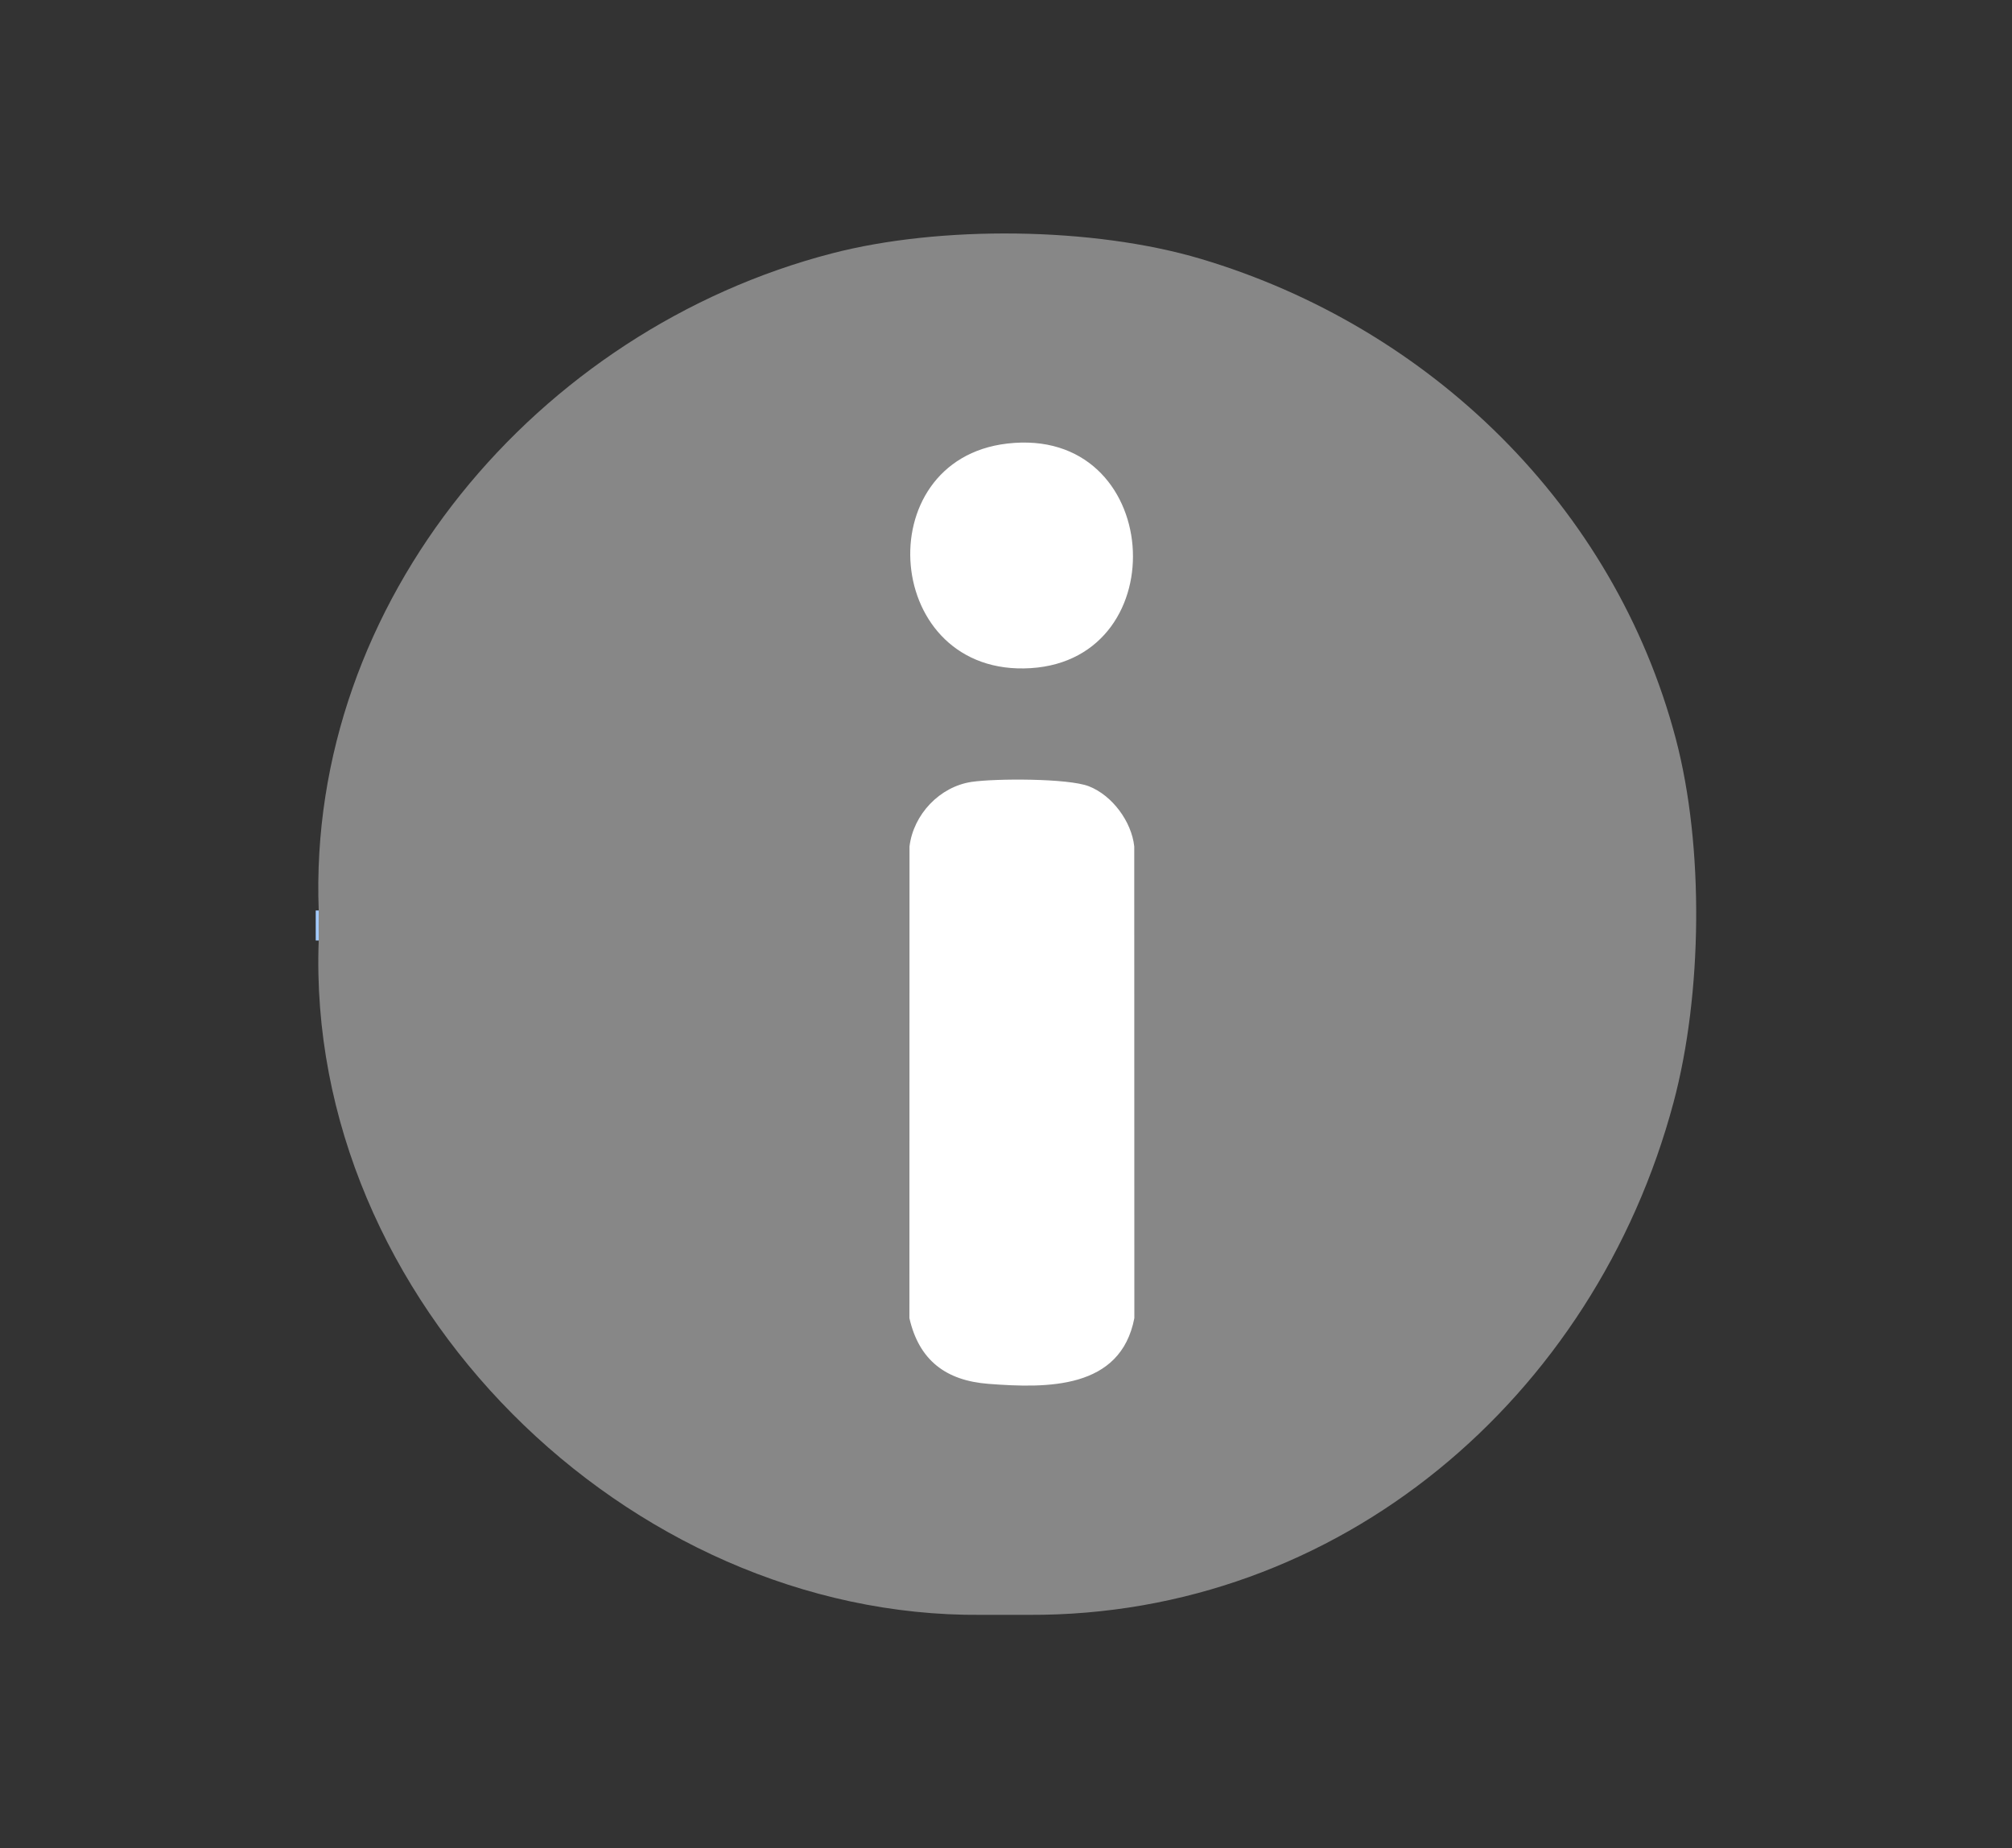 <?xml version="1.0" encoding="iso-8859-1"?>
<!-- Generator: Adobe Illustrator 30.0.0, SVG Export Plug-In . SVG Version: 9.03 Build 0)  -->
<svg version="1.1" id="Layer_1" xmlns="http://www.w3.org/2000/svg" xmlns:xlink="http://www.w3.org/1999/xlink" x="0px" y="0px"
	 viewBox="0 0 20.277 18.626" style="enable-background:new 0 0 20.277 18.626;" xml:space="preserve">
<rect x="0" y="0" width="20.277" height="18.626" fill="#333333" stroke="none"/>
<g id="Ni3rGm.tif">
	<g>
		<path style="fill:#878787;" d="M10.37,16.273H9.887c-3.559,0.029-6.811-3.165-6.675-6.796c-0.024-0.099-0.024-0.203,0-0.302
			c-0.118-3.121,2.209-5.852,5.17-6.621c1.095-0.285,2.636-0.268,3.721,0.055c2.31,0.689,4.166,2.493,4.785,4.833
			c0.288,1.088,0.269,2.58-0.022,3.667C16.072,14.084,13.498,16.286,10.37,16.273z"/>
		<path style="fill:#A4CBFE;" d="M3.212,9.477h-0.03V9.175h0.03C3.211,9.275,3.211,9.377,3.212,9.477z"/>
		<path style="fill:#FFFFFF;" d="M9.793,7.879c0.237-0.035,0.971-0.037,1.18,0.044c0.237,0.092,0.432,0.358,0.458,0.607l0.001,4.753
			c-0.138,0.718-0.878,0.708-1.472,0.662c-0.427-0.033-0.698-0.237-0.795-0.662l0.001-4.753C9.205,8.208,9.469,7.927,9.793,7.879z"
			/>
		<path style="fill:#FFFFFF;" d="M10.149,4.47c1.573-0.185,1.72,2.171,0.238,2.263C8.899,6.825,8.732,4.637,10.149,4.47z"/>
	</g>
</g>
</svg>
